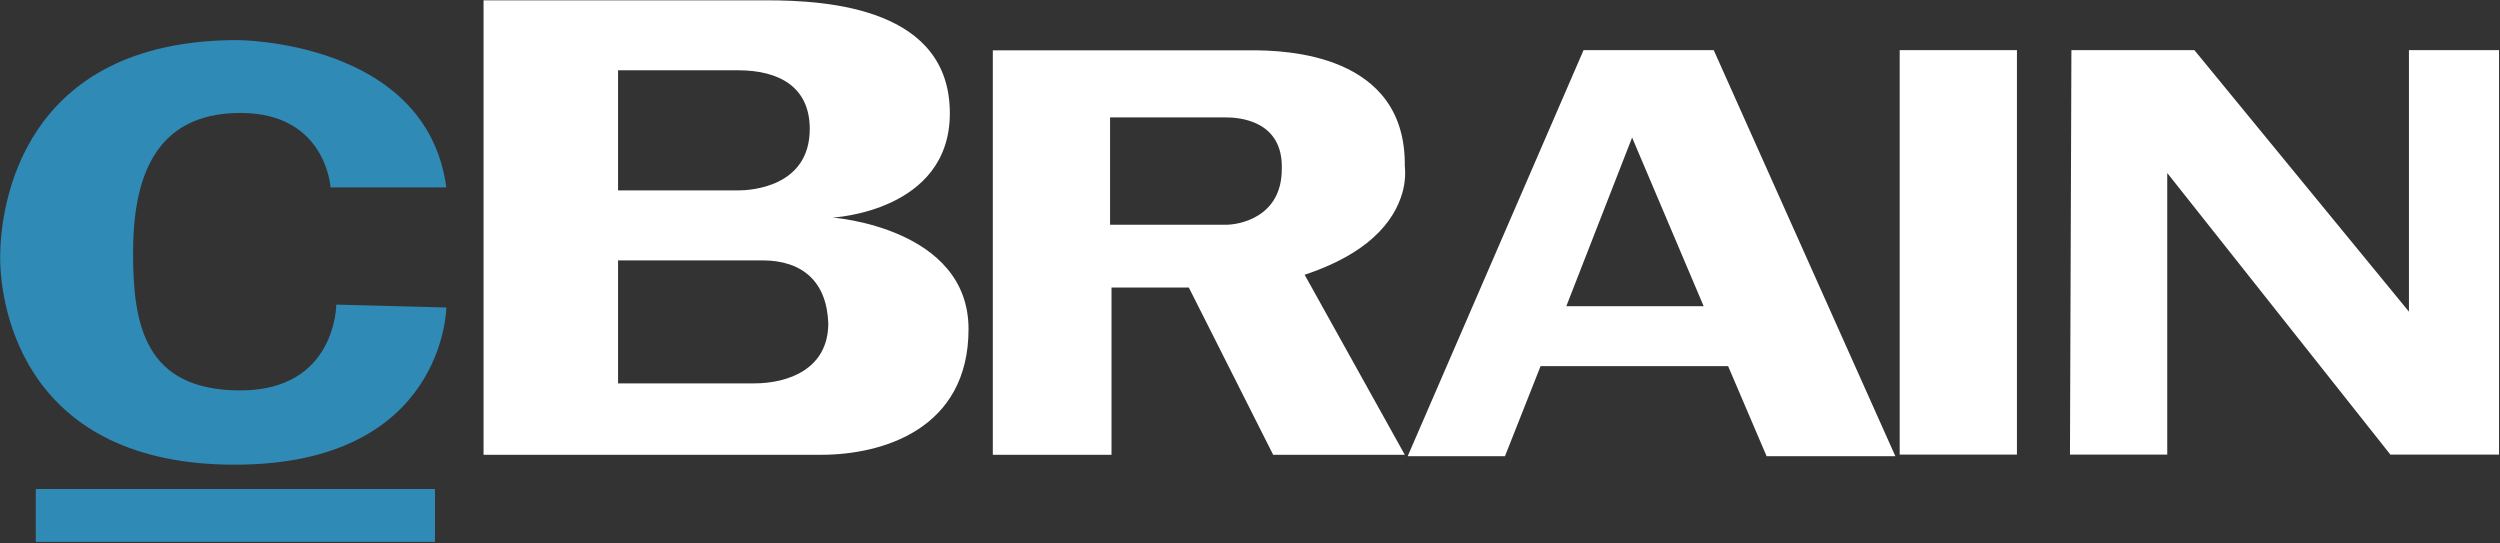 <svg version="1.2" xmlns="http://www.w3.org/2000/svg" viewBox="0 0 1565 340" width="1565" height="340">
	<rect x="0" y="0" width="1565" height="340" fill="#333333" stroke="none"/>
	<title>cBrain+-+Annual+Report+2023-92-pdf-svg</title>
	<defs>
		<clipPath clipPathUnits="userSpaceOnUse" id="cp1">
			<path d="m-1127.32-8616.67h15079.46v10657.93h-15079.46z"/>
		</clipPath>
	</defs>
	<style>
		.s0 { fill: #ffffff } 
		.s1 { fill: #2f8ab6 } 
	</style>
	<g id="Clip-Path: Page 1" clip-path="url(#cp1)">
		<g id="Page 1">
			<path id="Path 2" fill-rule="evenodd" class="s0" d="m1564.4 31.4v253.2h-68l-139.7-176.3v176.3h-60.9l0.9-253.2h77l134.3 163.7v-163.7zm-375.2 0h73.4v253.2h-73.4zm-2.7 254.2h-80.6l-24.1-56.4h-117.4l-22.3 56.4h-60.9l110.1-254.2h81.5zm-120-93.9l-44.8-105.6-41.2 105.6zm-188-73.4c-3.6 15.2-16.1 38.5-61.8 53.7l62.7 112.7h-82.4l-52.8-104.7h-48.4v104.7h-74.3v-253.2h162.1c20.6 0 96.7 1.8 95.8 72.5 0 0 0.9 6.2-0.9 14.3zm-76.1-12.5c0.9-30.5-26.9-32.3-34.9-32.3h-72.6v67.2h72.6c8 0 34.9-4.5 34.9-34.9zm-196.1 100.2c0 62.6-53.7 78.7-92.3 78.7h-211.3v-284.5c0 0 154.9 0 177.3 0 39.4 0 114.6 5.3 114.6 70.7 0 61.7-73.4 65.3-73.4 65.3 0 0 85.1 6.2 85.1 69.8zm-87.8-3.6c-0.9-26-16.1-39.4-41.2-39.4h-90.4v77h85.1c21.5 0 46.5-9 46.5-37.6zm-11.6-121.7c0-26-18.8-36.7-44.8-36.7-5.4 0-75.2 0-75.2 0v75.2h75.2c7.2 0 44.8-1.8 44.8-38.5z"/>
			<path id="Path 5" fill-rule="evenodd" class="s1" d="m22.4 339.2h249.9v-33.1h-249.9m128.1-61.7c-60 0-67.2-41.2-67.2-86 0-45.6 12.6-87.7 67.2-87.7 53.7 0 56.4 46.6 56.4 46.6h72.5c-12.5-92.2-130.7-92.2-130.7-92.2-135.2 0-148.6 103.8-148.6 136 0 33.1 16.1 129.8 146.8 129.8 131.6 0 132.5-98.4 132.5-98.4l-68.9-1.8c0 0 0 53.7-60 53.7z"/>
		</g>
	</g>
</svg>